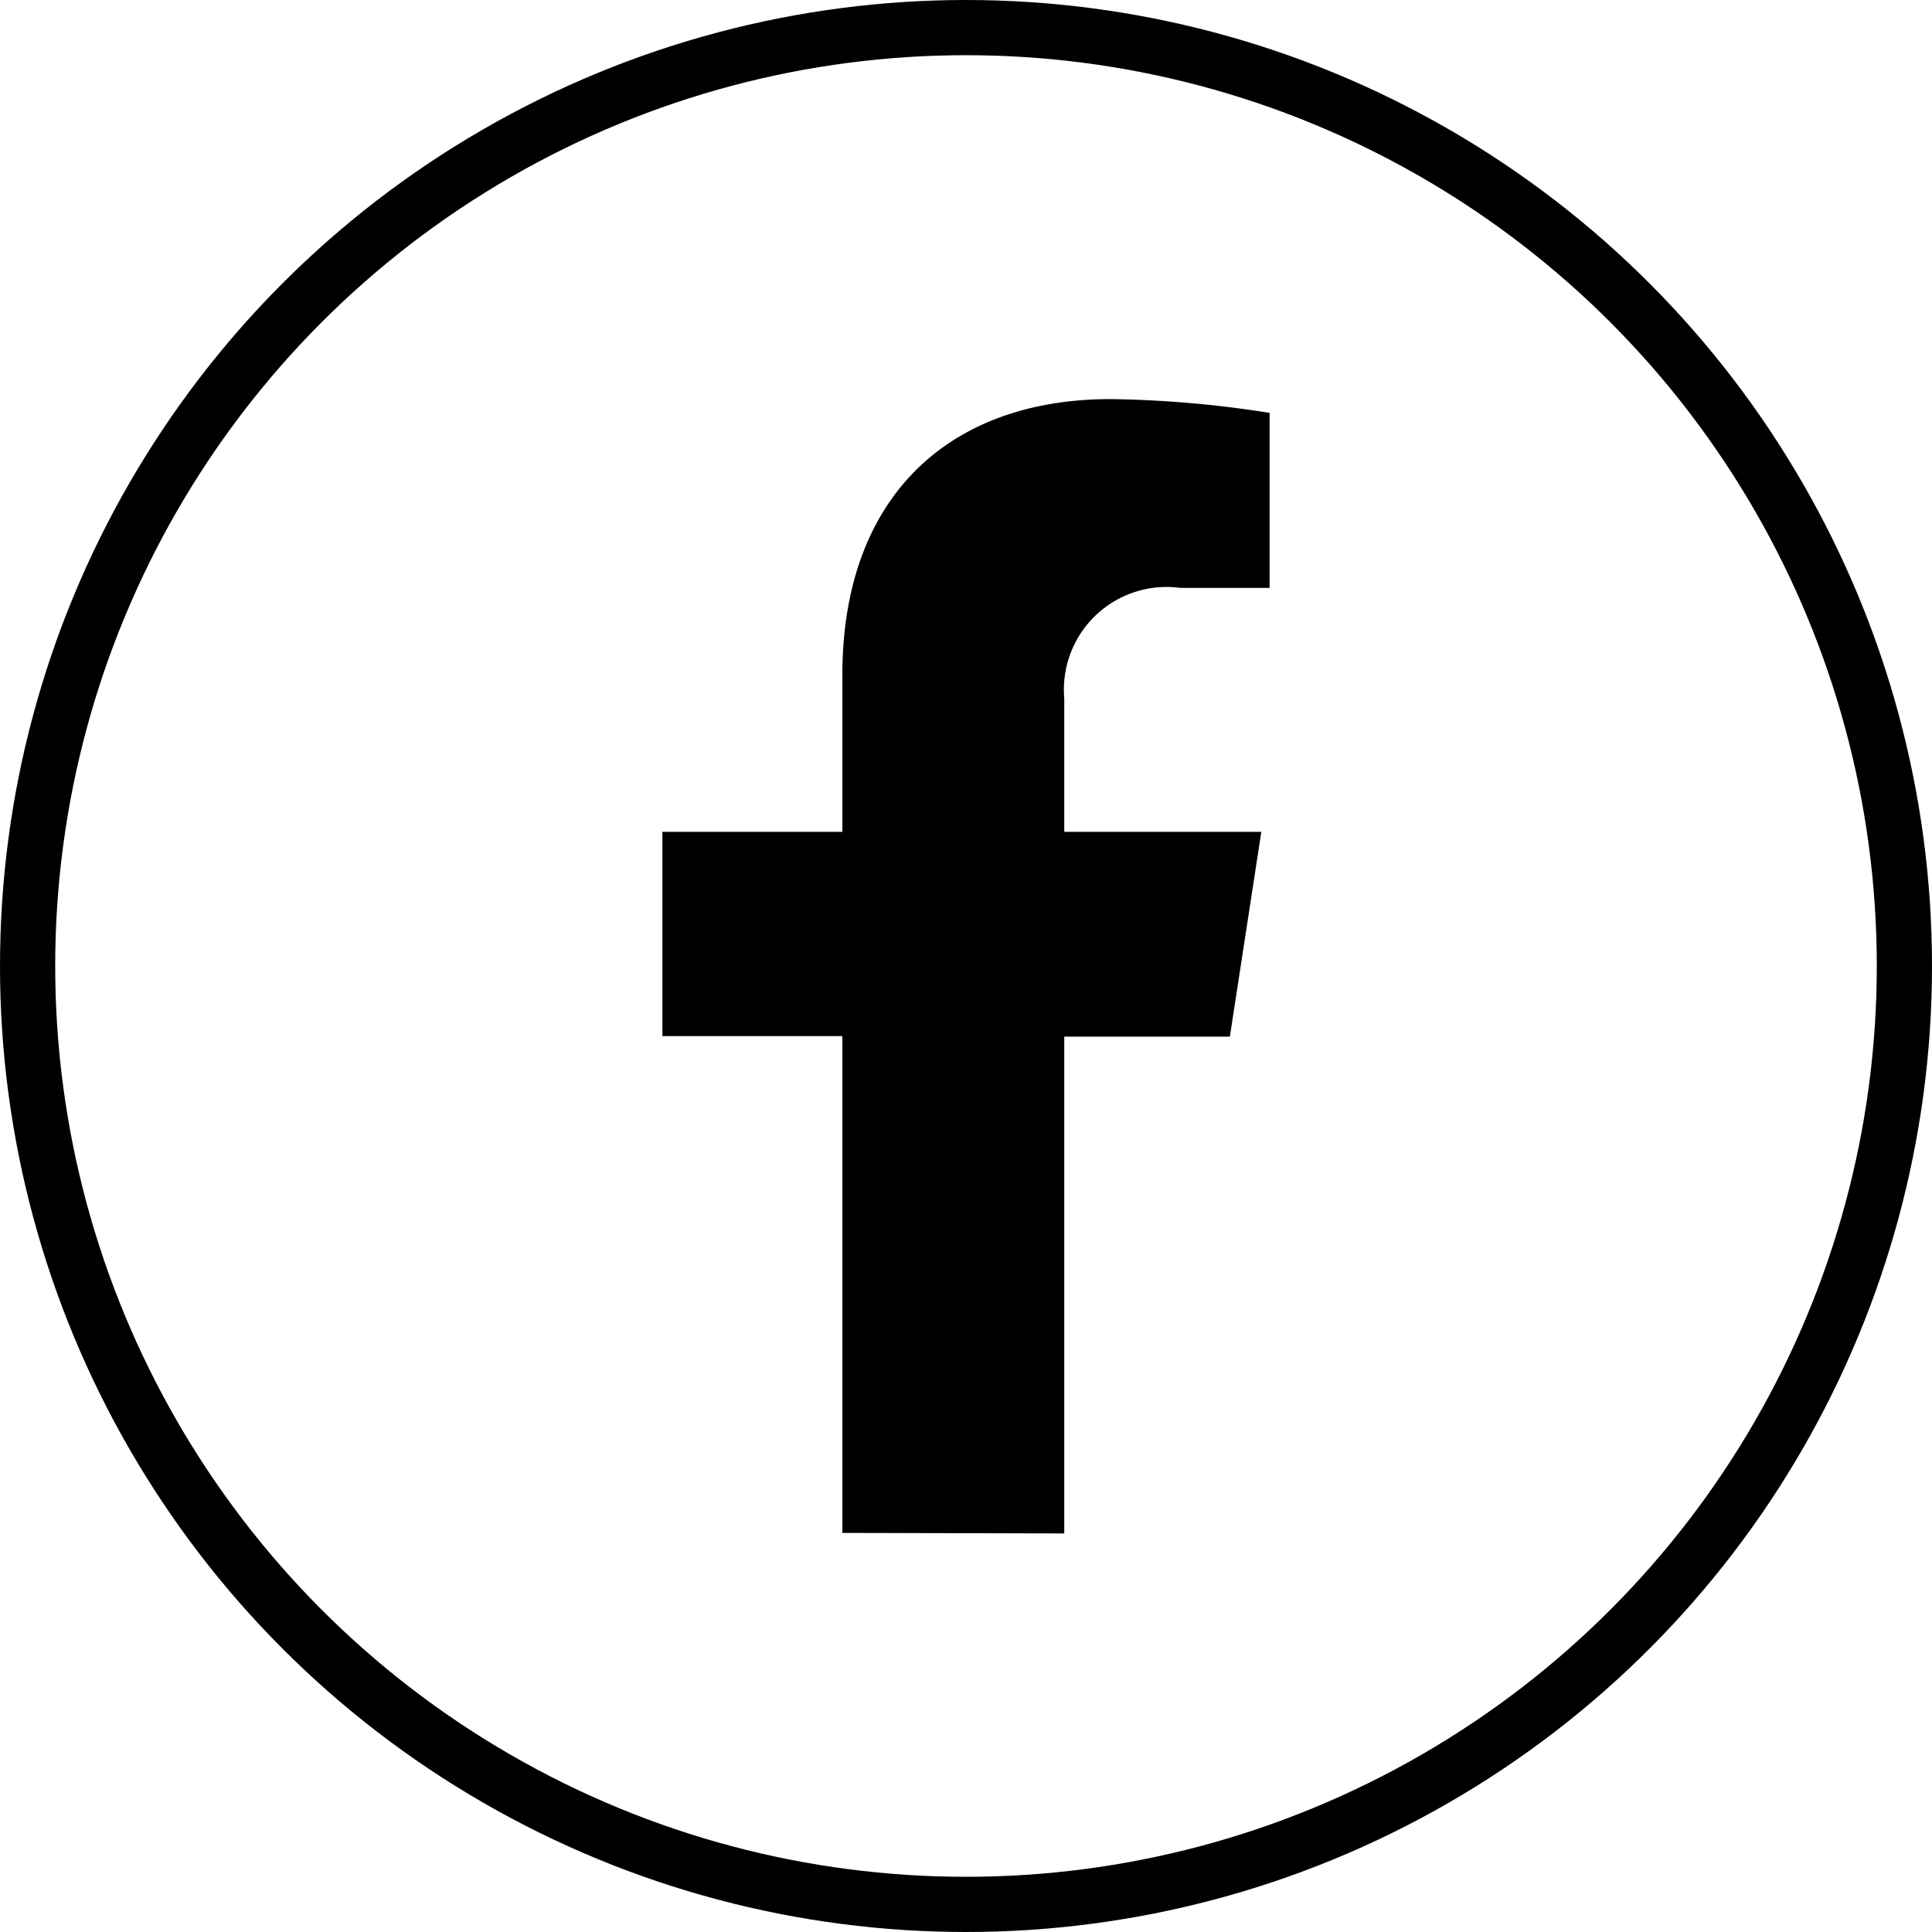 <svg xmlns="http://www.w3.org/2000/svg" viewBox="0 0 35 35"><g data-name="レイヤー 2"><path d="M15.26 27.77v-9H12v-3.7h3.26v-2.84c0-3.22 1.92-5 4.86-5a19.84 19.84 0 012.88.25v3.17h-1.62a1.86 1.86 0 00-2.1 2v2.42h3.57l-.57 3.71h-3v9"/><circle cx="17.5" cy="17.5" r="17" fill="none" stroke="#000" stroke-miterlimit="10"/></g></svg>